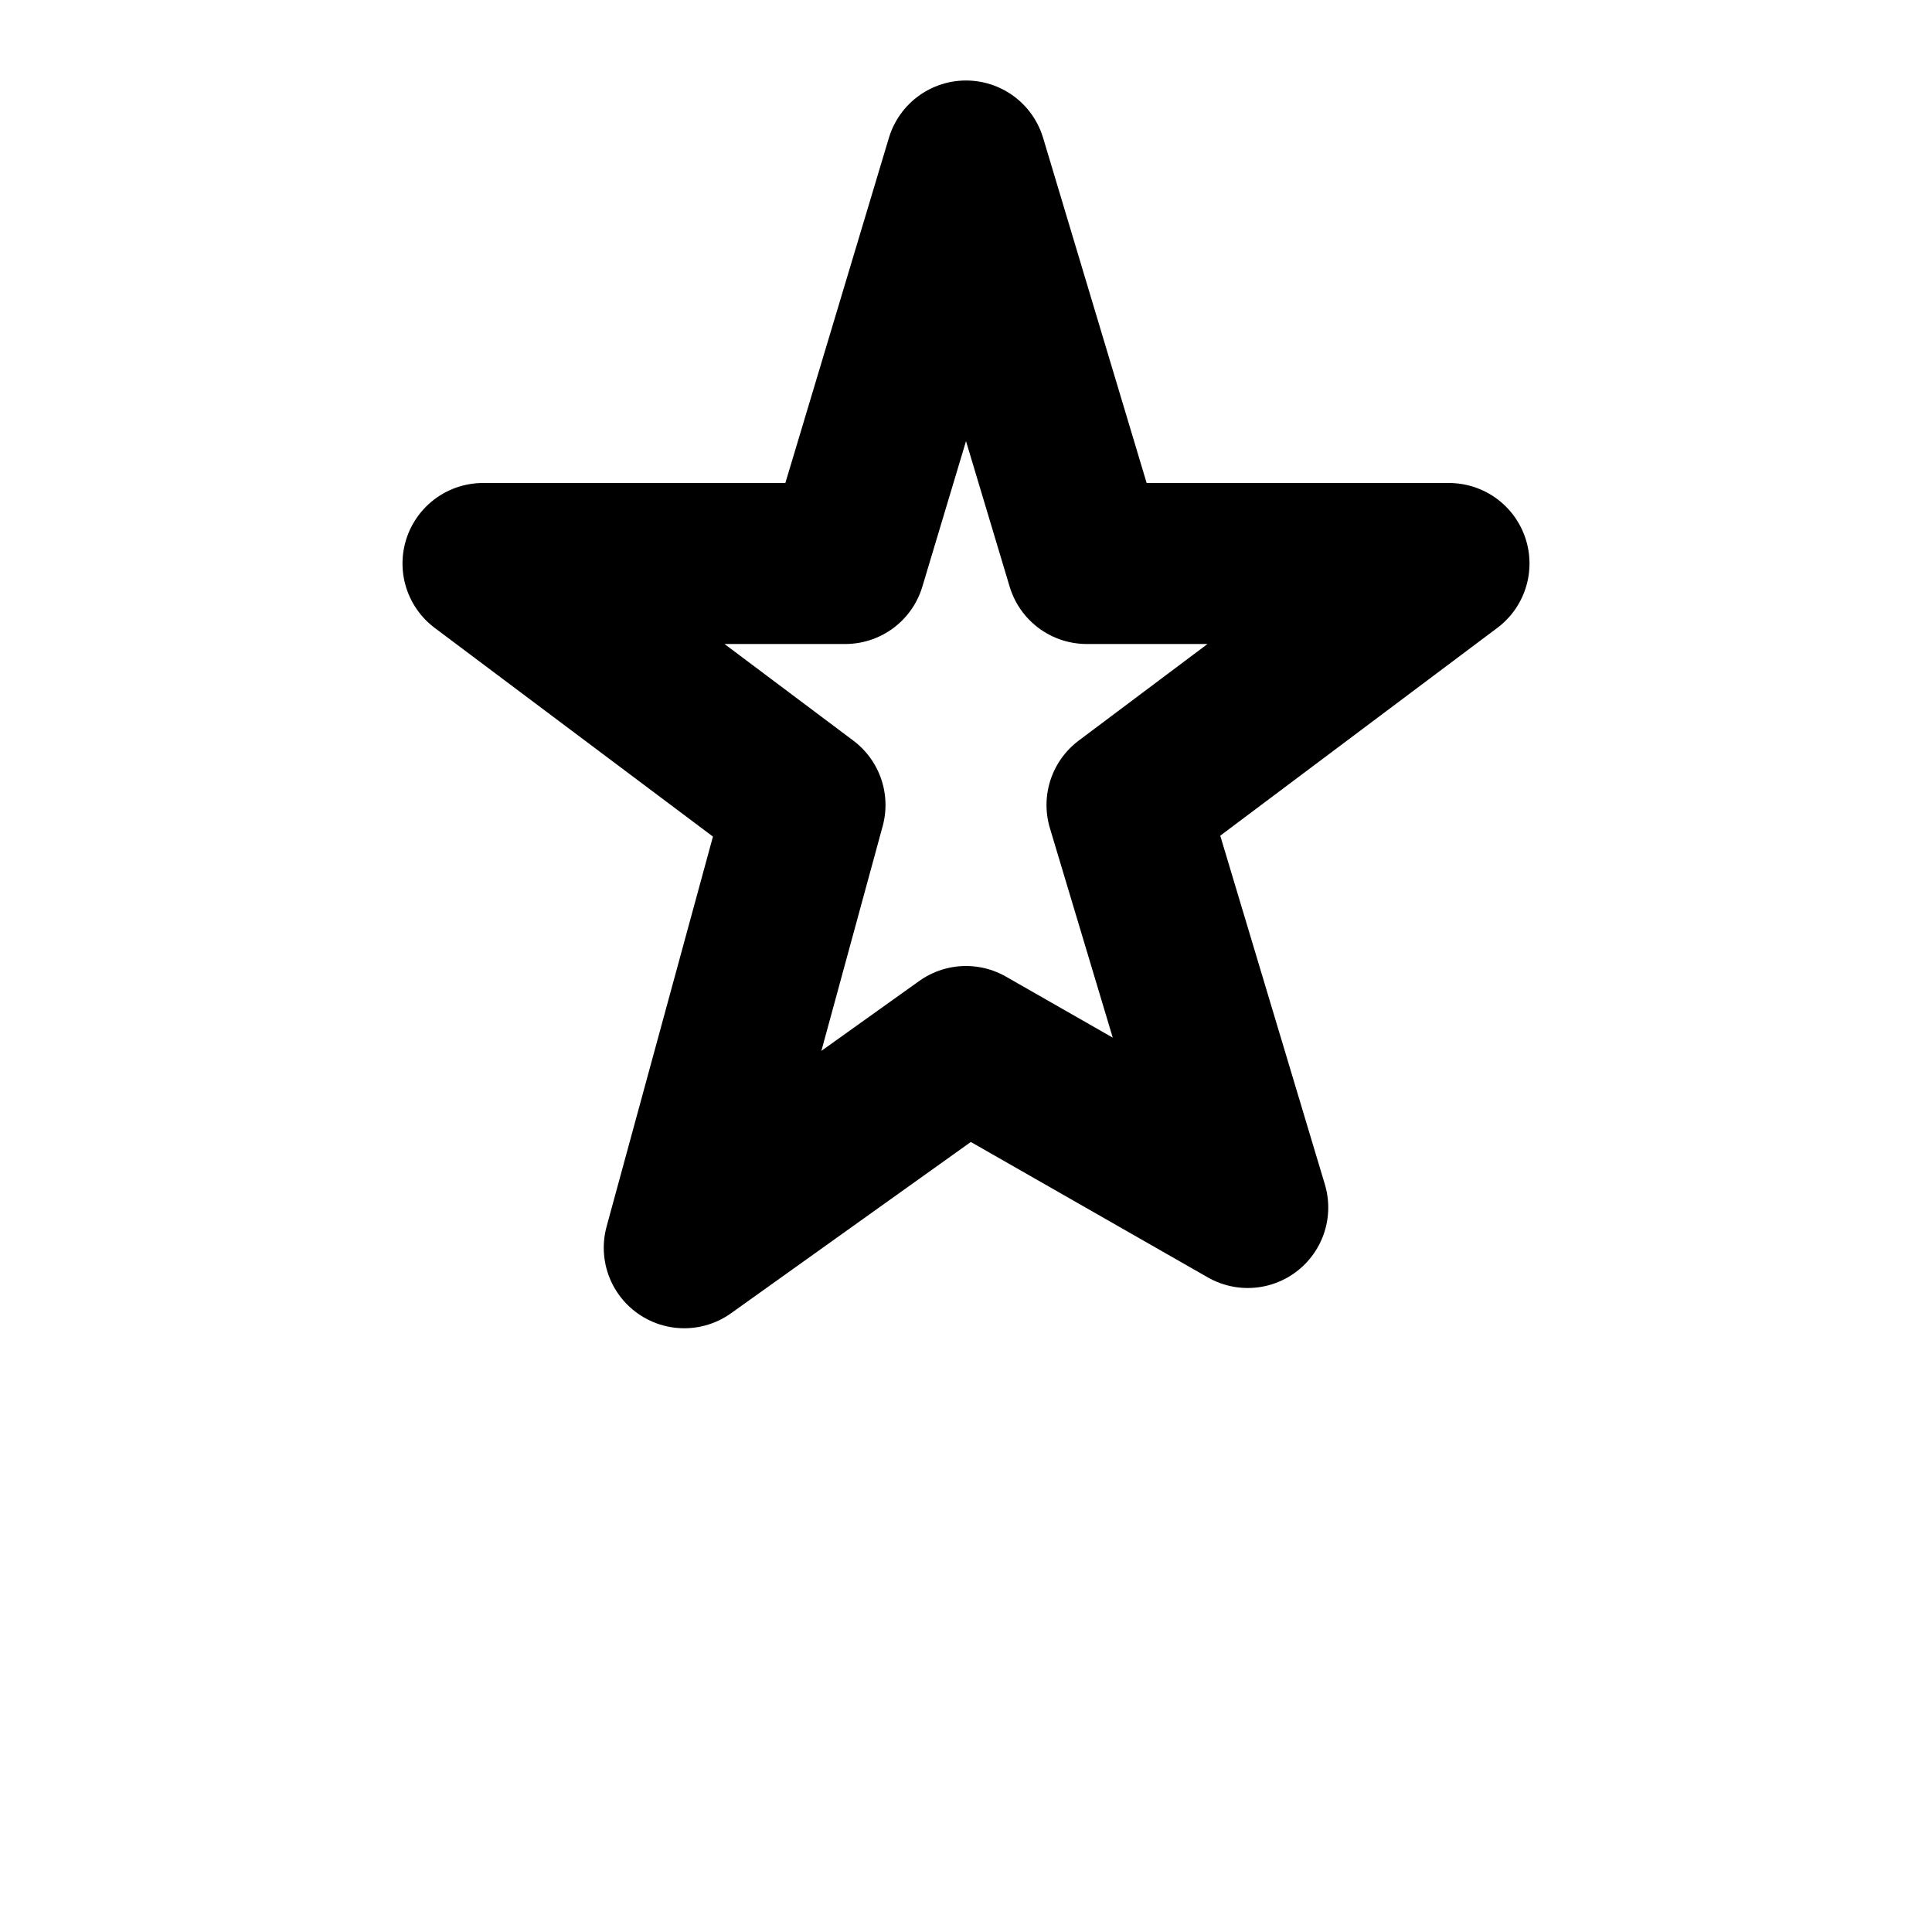 <?xml version="1.0" encoding="UTF-8"?> <svg xmlns="http://www.w3.org/2000/svg" width="200" height="200" viewBox="0 0 24 24" fill="none" stroke="black" stroke-width="2" stroke-linecap="round" stroke-linejoin="round"><path d="M12 2l1.5 5H18l-4 3 1.5 5L12 13l-3.5 2.5L10 10 6 7h4.5z"></path></svg> 